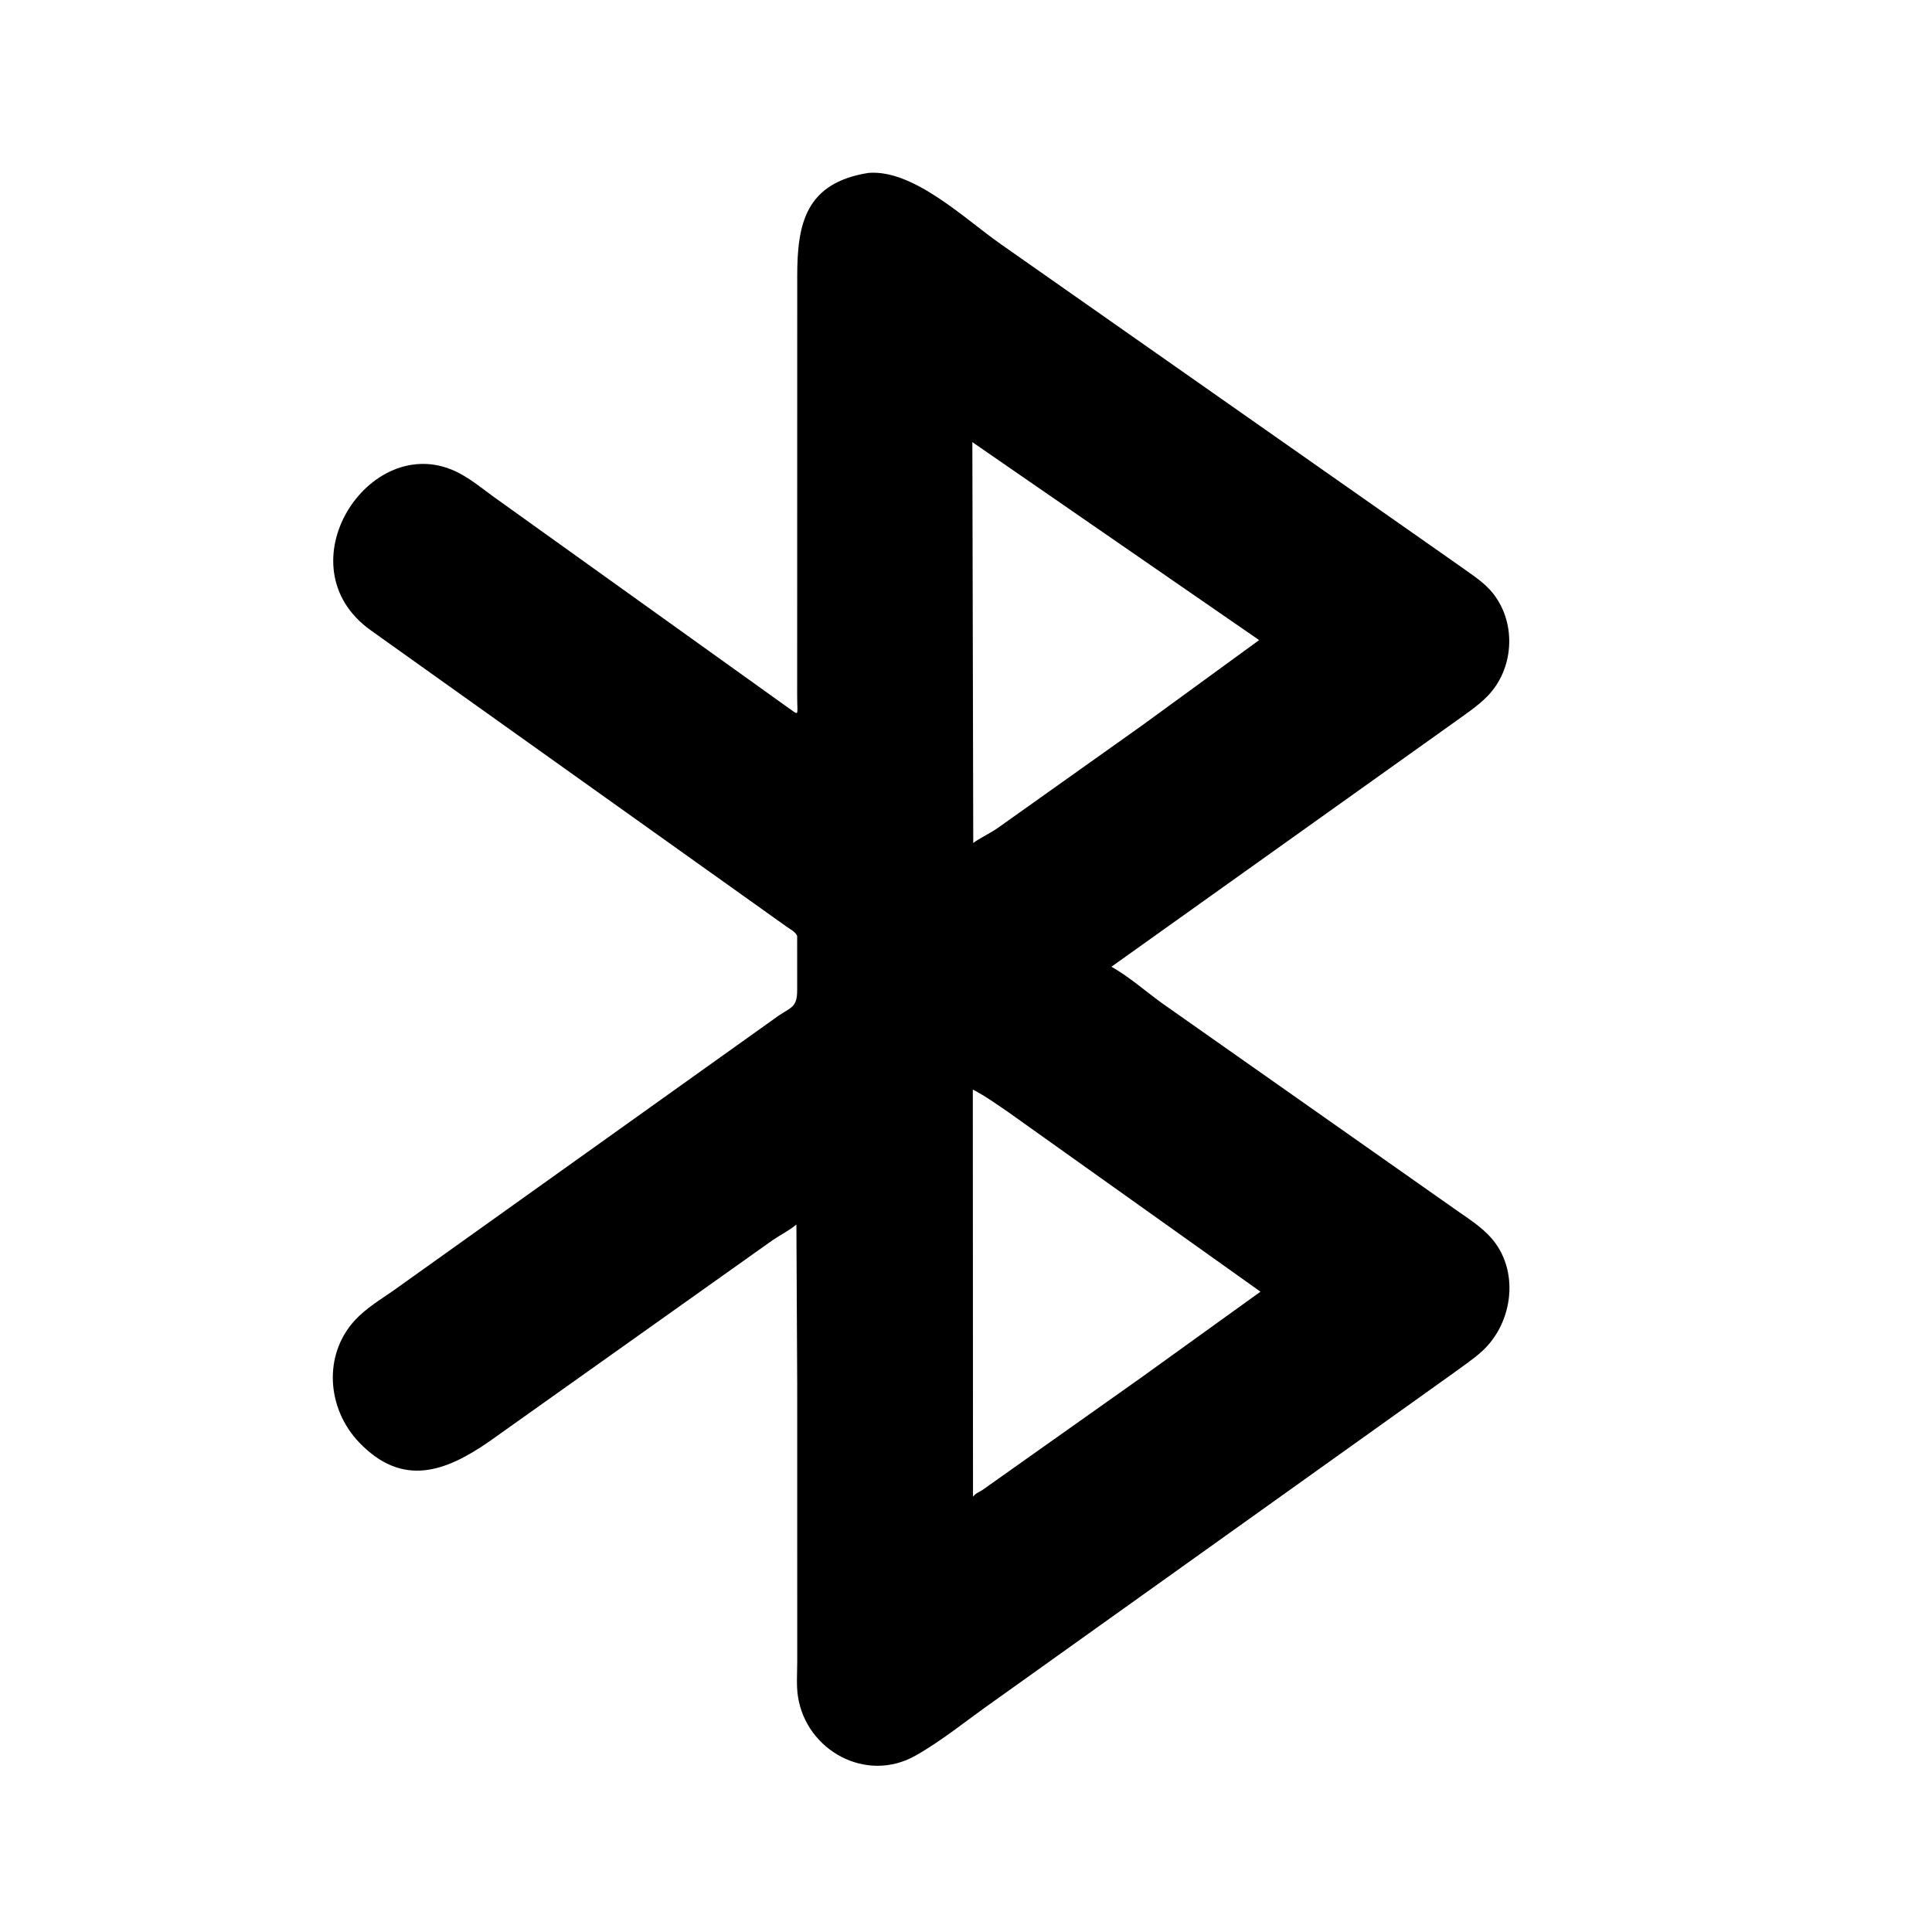 <svg version="1.1" xmlns="http://www.w3.org/2000/svg" style="display: block;" viewBox="0 0 2048 2048" width="640" height="640">
<path transform="translate(0,0)" fill="rgb(0,0,0)" d="M 845.076 1466.5 L 844.214 1298.04 C 836.579 1304.51 826.867 1309.21 818.459 1315.02 L 518.242 1528.3 C 472.502 1559.91 426.741 1577.2 380.662 1528.96 C 346.74 1493.45 342.19 1436.94 375.874 1399.89 C 387.74 1386.84 403.32 1377.68 417.644 1367.62 L 821.014 1079.74 C 837.765 1067.16 845.056 1069.62 845.049 1049.27 L 845.029 992.178 C 842.627 987.166 838.067 985.469 833.767 982.279 L 393 668.142 C 298.145 600.212 391.135 456.957 482.646 499.52 C 497.251 506.313 509.9 516.911 522.862 526.327 L 832.772 748.282 C 848.451 758.917 844.976 760.829 845.035 737.097 L 845.1 292.355 C 845.131 237.667 853.71 193.842 920.531 183.295 C 968.245 179.318 1022.59 231.978 1060.67 258.659 L 1548.83 600.927 C 1560.77 609.638 1573.84 617.624 1583.01 629.43 C 1607.94 661.521 1604.77 709.603 1576.4 738.356 C 1565.9 748.989 1552.81 757.472 1540.76 766.242 L 1178.16 1024.78 C 1196.55 1035.13 1213.88 1050.37 1231 1062.86 L 1544.35 1283.21 C 1556.63 1291.73 1569.59 1300.09 1579.75 1311.17 C 1611.42 1345.68 1604.31 1402.32 1570.71 1432.67 C 1561.31 1441.15 1550.29 1448.46 1540.09 1455.98 L 1052.99 1803.75 C 1025.9 1822.71 999.231 1844.78 970.5 1861.03 C 918.055 1890.69 854.699 1855.59 845.855 1798.37 C 844.063 1786.77 845.078 1773.82 845.1 1762.04 L 845.076 1466.5 z M 1030.73 468.663 L 1031.69 893.614 C 1036.92 889.397 1049.95 883.05 1057.62 877.722 L 1209.81 769.575 L 1334.74 678.536 L 1030.73 468.663 z M 1031.23 1154.97 L 1031.42 1586.62 C 1034.24 1582.72 1037.66 1581.97 1041.5 1579.4 L 1209.07 1460.75 L 1336.17 1369.24 L 1069.32 1179.26 C 1056.92 1170.83 1044.58 1161.84 1031.23 1154.97 z"/>
</svg>